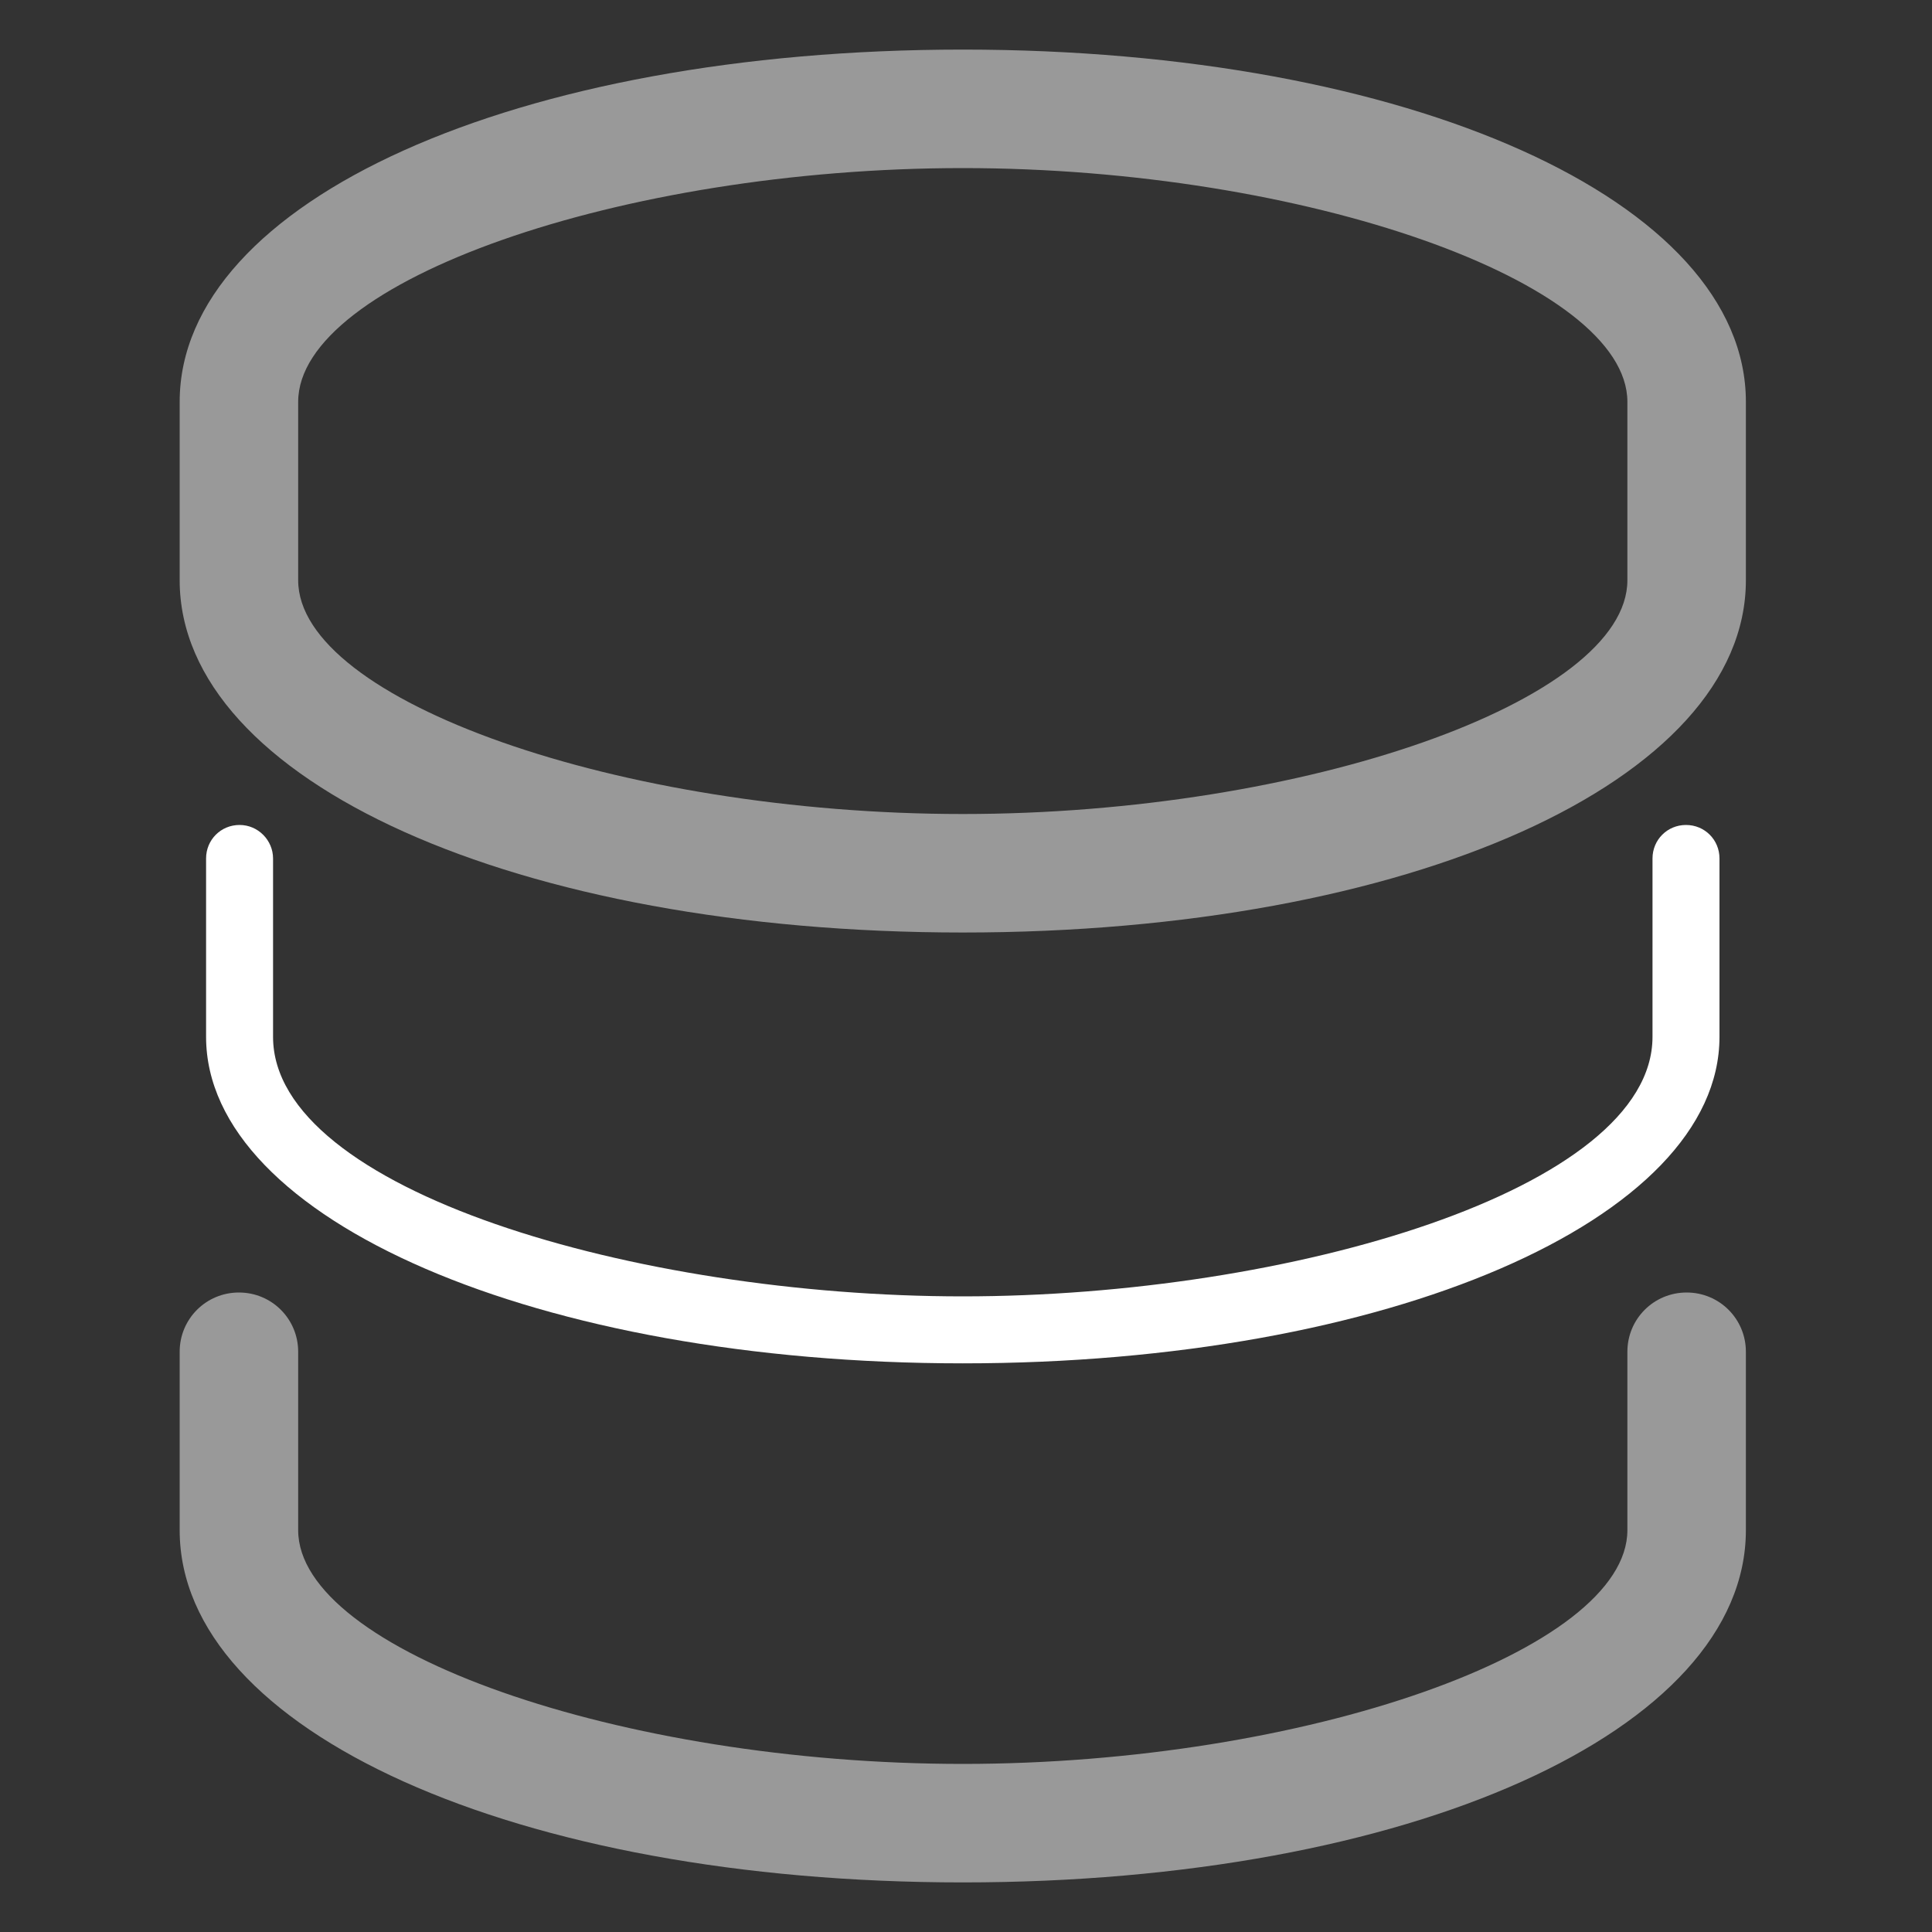 <?xml version="1.0" encoding="utf-8"?>
<!-- Generator: Adobe Illustrator 24.3.0, SVG Export Plug-In . SVG Version: 6.00 Build 0)  -->
<svg version="1.1" id="Calque_1" xmlns="http://www.w3.org/2000/svg" xmlns:xlink="http://www.w3.org/1999/xlink" x="0px" y="0px"
	 viewBox="0 0 300 300" style="enable-background:new 0 0 300 300;" xml:space="preserve">
<rect x="0" y="0" width="300" height="300" fill="#333333" stroke="none"/>
<style type="text/css">
	.st0{opacity:0.5;}
	.st1{fill:#FFFFFF;}
</style>
<g class="st0">
	<path class="st1" d="M149.5,7.7C80.2,7.7,27.9,31.2,27.9,62.4v27.7c0,31.2,52.3,54.7,121.6,54.7c69.3,0,121.6-23.5,121.6-54.7V62.4
		C271.1,31.2,218.8,7.7,149.5,7.7z M252.7,62.4v27.7c0,18.7-50.2,36.3-103.2,36.3c-53.1,0-103.2-17.6-103.2-36.3V62.4
		c0-18.7,50.2-36.3,103.2-36.3C202.6,26.1,252.7,43.8,252.7,62.4z"/>
	<path class="st1" d="M261.9,200.7c-5.1,0-9.2,4.1-9.2,9.2v27.7c0,18.7-50.2,36.3-103.2,36.3c-53.1,0-103.2-17.6-103.2-36.3v-27.7
		c0-5.1-4.1-9.2-9.2-9.2c-5.1,0-9.2,4.1-9.2,9.2v4h0c0,7.7,0,23.7,0,23.7c0,31.2,52.3,54.7,121.6,54.7c69.3,0,121.6-23.5,121.6-54.7
		v-27.7C271.1,204.8,267,200.7,261.9,200.7z"/>
</g>
<g>
	<path class="st1" d="M37.2,128.1c-2.9,0-5.2,2.3-5.2,5.2V161c0,28.4,51.6,50.7,117.5,50.7c65.9,0,117.5-22.3,117.5-50.7v-27.7
		c0-2.9-2.3-5.2-5.2-5.2c-2.9,0-5.2,2.3-5.2,5.2V161c0,23.7-56.4,40.3-107.1,40.3c-50.7,0-107.1-16.5-107.1-40.3v-27.7
		C42.4,130.5,40.1,128.1,37.2,128.1z"/>
</g>
</svg>

